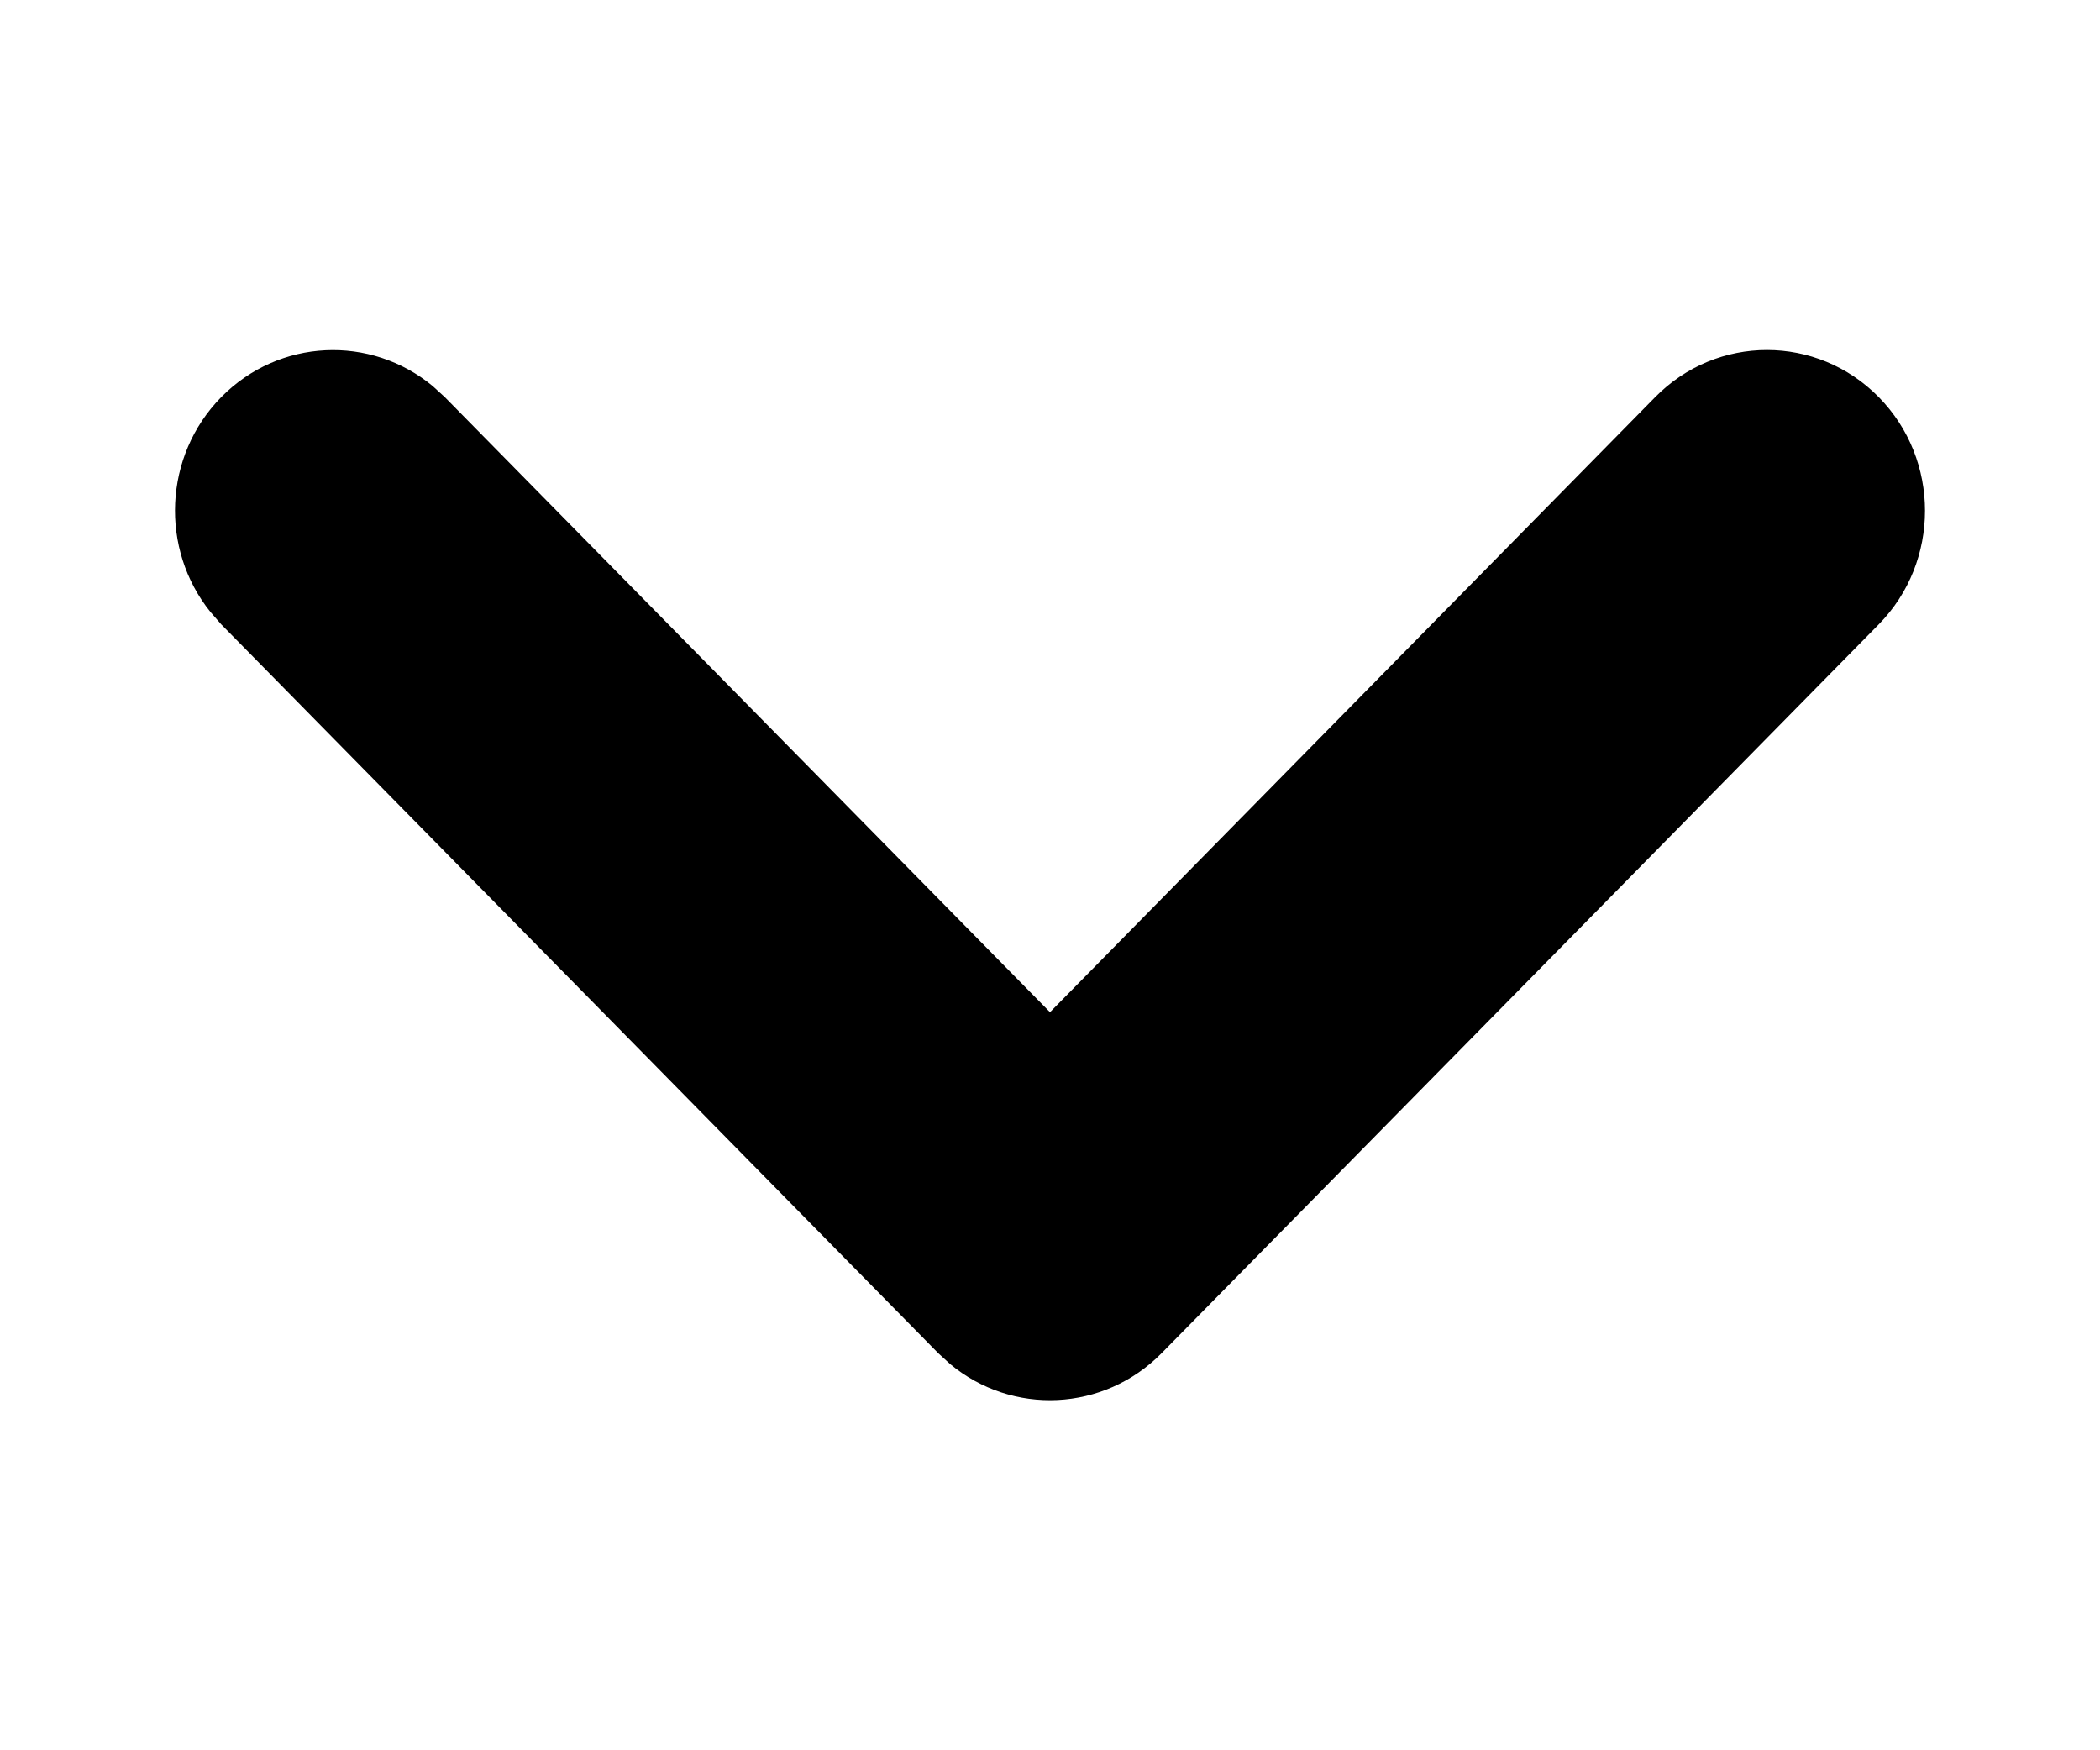 <svg width="12" height="10" viewBox="0 0 12 10" fill="none" xmlns="http://www.w3.org/2000/svg">
<path d="M9.458 2.269C9.811 1.91 10.383 1.91 10.736 2.269C11.088 2.627 11.088 3.209 10.736 3.567L6.638 7.731C6.307 8.067 5.784 8.088 5.43 7.794L5.361 7.731L1.264 3.567L1.203 3.497C0.913 3.137 0.934 2.605 1.264 2.269C1.595 1.933 2.118 1.912 2.473 2.206L2.542 2.269L6 5.783L9.458 2.269Z" fill="black"/>
</svg>
